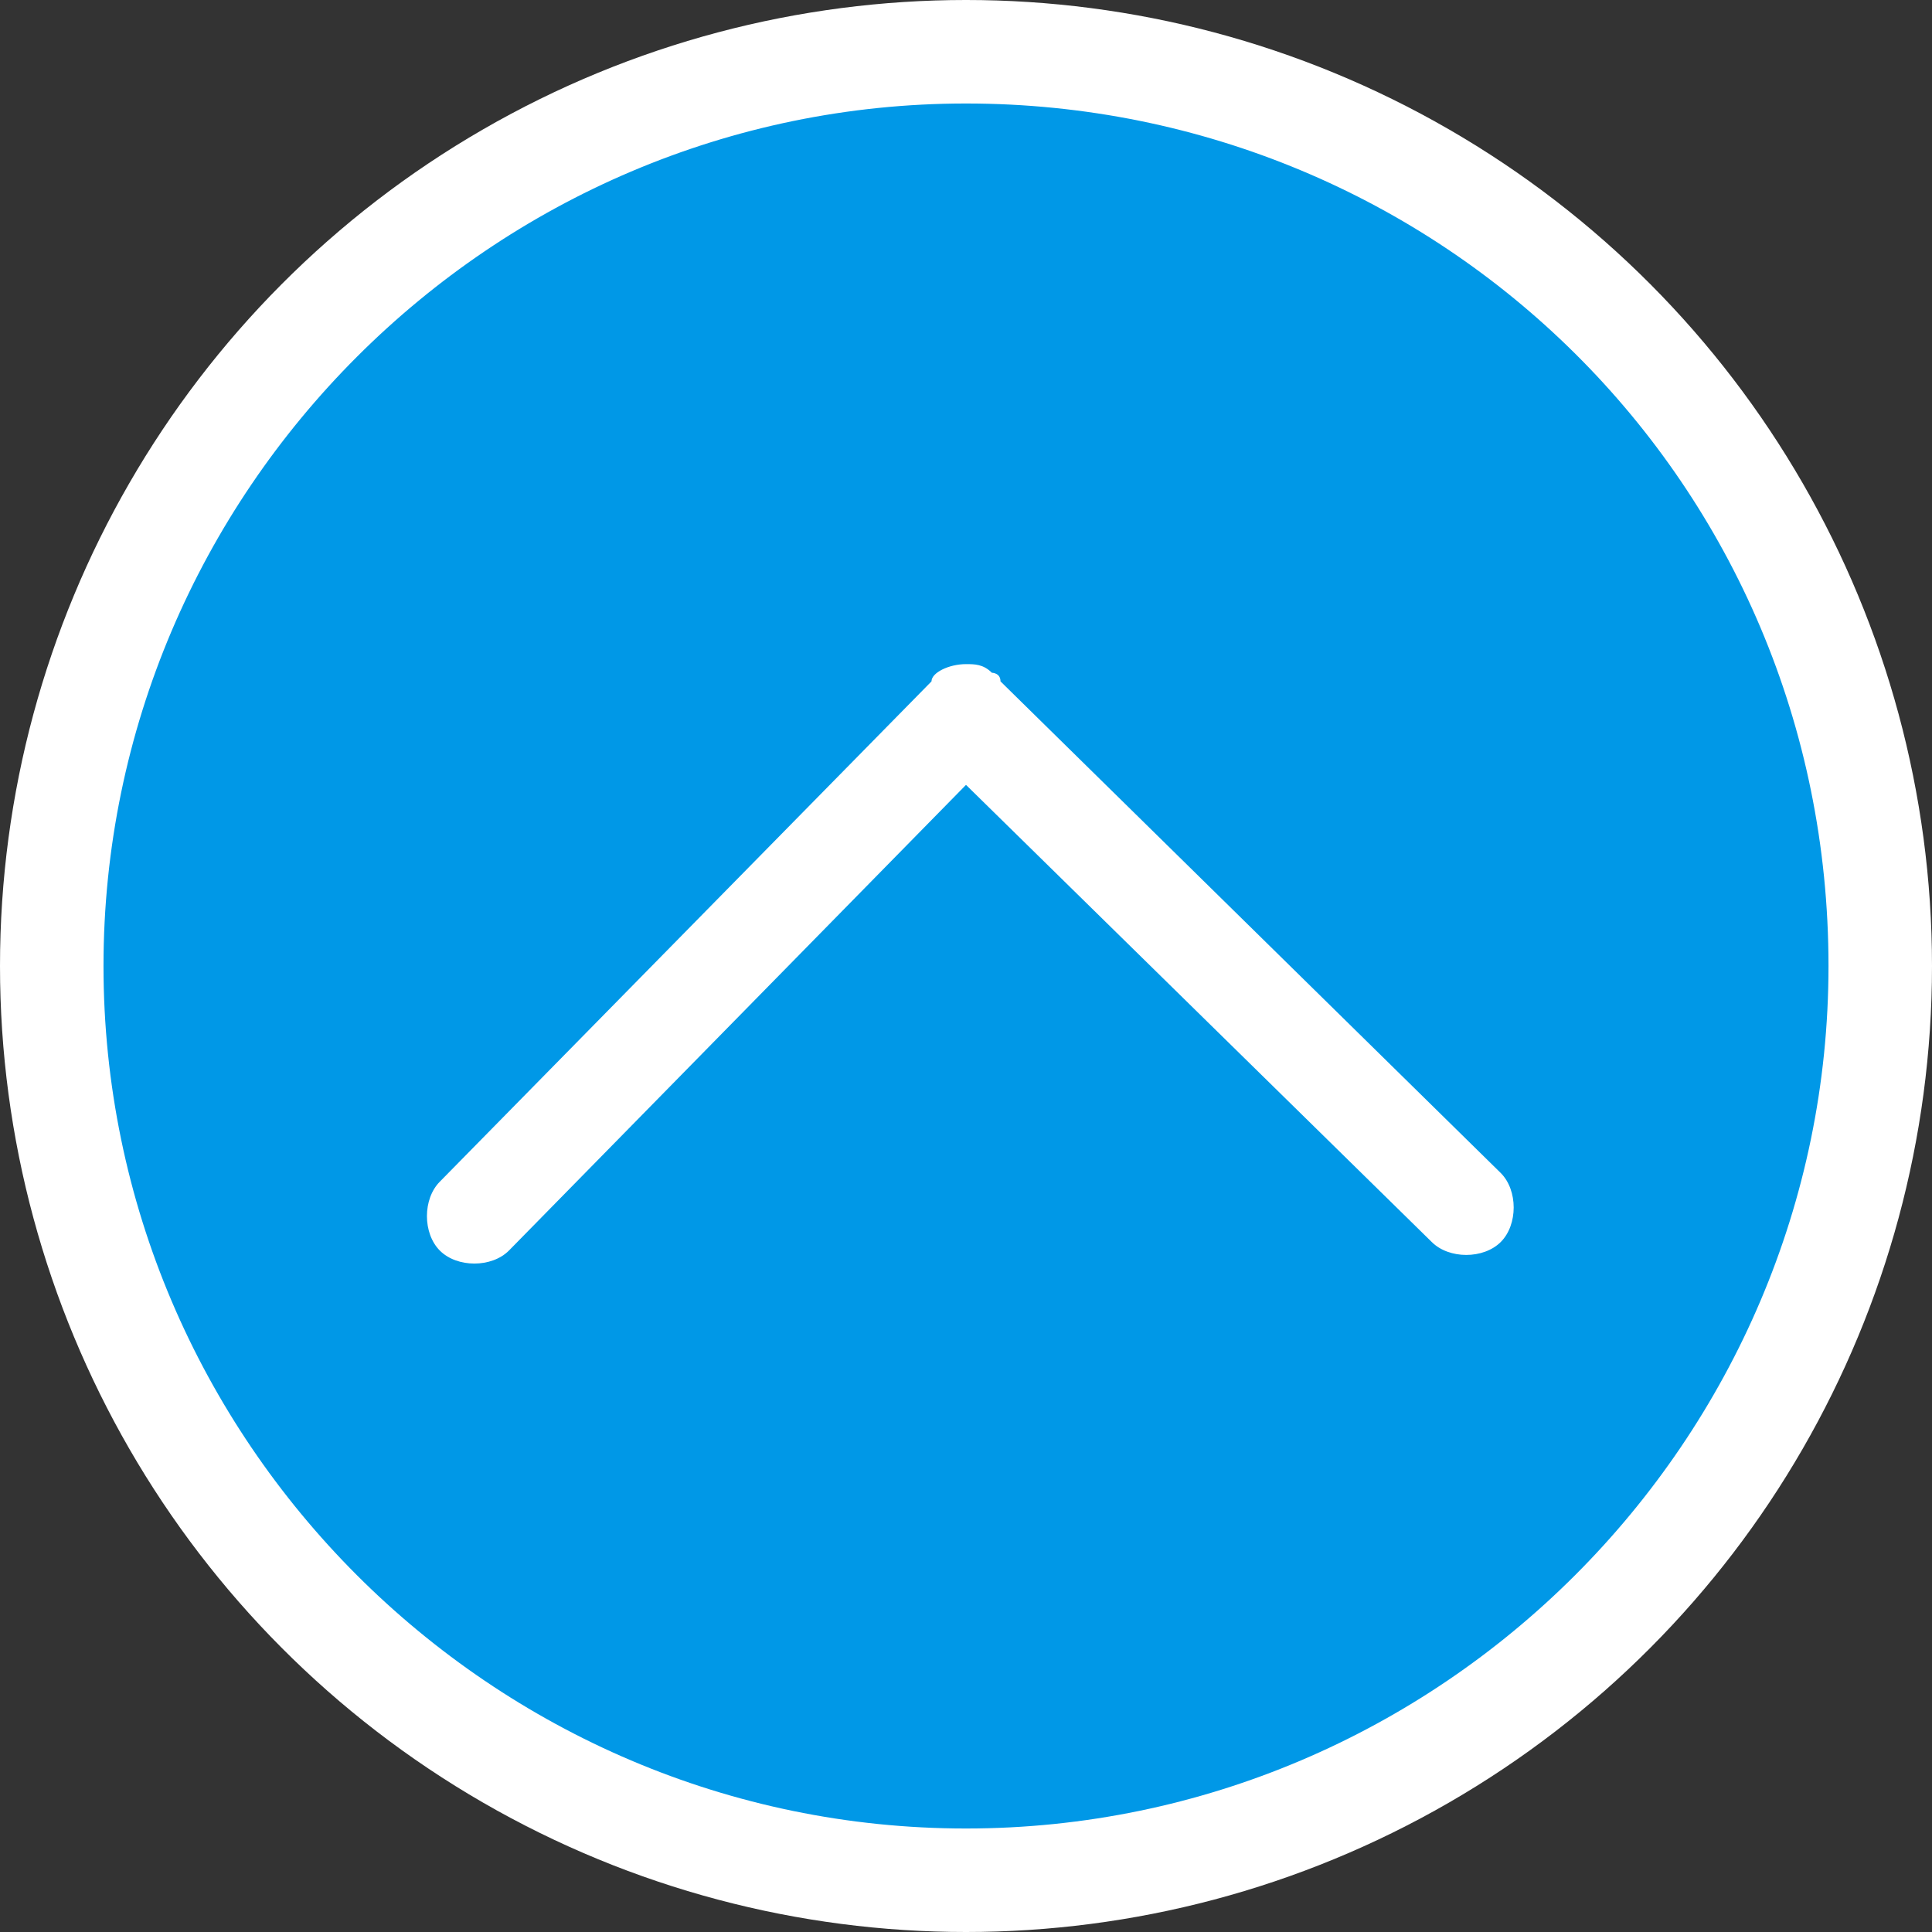 <?xml version="1.0" encoding="utf-8"?>
<!-- Generator: Adobe Illustrator 24.2.3, SVG Export Plug-In . SVG Version: 6.00 Build 0)  -->
<svg version="1.1" id="圖層_1" xmlns="http://www.w3.org/2000/svg" xmlns:xlink="http://www.w3.org/1999/xlink" x="0px" y="0px"
	 viewBox="0 0 22.4 22.4" style="enable-background:new 0 0 22.4 22.4;" xml:space="preserve">
<rect x="0" y="0" width="22.4" height="22.4" fill="#333333" stroke="none"/>
<style type="text/css">
	.st0{display:none;}
	.st1{display:inline;}
	.st2{fill:#B00002;}
	.st3{display:inline;fill:#B00002;}
	.st4{fill:#FFFFFF;}
	.st5{fill:#0098E7;}
</style>
<g id="bg" class="st0">
	<rect x="1.6" y="0.9" class="st1" width="20" height="20"/>
</g>
<g id="_x36_" class="st0">
	<g class="st1">
		<path class="st2" d="M11.6,1.6c-5.2,0-9.3,4.2-9.3,9.3s4.2,9.3,9.3,9.3l0,0c0.6,0,1.1-0.5,1.1-1.1v-7.2c0-0.6-0.5-1.1-1.1-1.1
			s-1.1,0.5-1.1,1.1v6c-3.4-0.5-6-3.5-6-7c0-3.9,3.2-7.1,7.1-7.1s7.1,3.2,7.1,7.1c0,1.8-0.7,3.6-2,4.9c-0.2,0.2-0.3,0.5-0.3,0.8
			c0,0.3,0.1,0.6,0.3,0.8c0.2,0.2,0.5,0.3,0.8,0.3c0.3,0,0.6-0.1,0.8-0.3c1.7-1.7,2.6-4,2.6-6.4C20.9,5.8,16.7,1.6,11.6,1.6z"/>
		<circle class="st2" cx="11.6" cy="8.8" r="1.4"/>
	</g>
</g>
<g id="_x35_" class="st0">
	<g class="st1">
		<path class="st2" d="M10,14.4c-0.2,0-0.5-0.1-0.7-0.3L6,10.8c-0.4-0.4-0.4-1,0-1.4s1-0.4,1.3,0l3.3,3.3c0.4,0.4,0.4,1,0,1.4
			C10.5,14.3,10.2,14.4,10,14.4L10,14.4z"/>
		<path class="st2" d="M10,14.4c-0.2,0-0.5-0.1-0.7-0.3c-0.4-0.4-0.4-1,0-1.4L16,6c0.4-0.4,1-0.4,1.3,0c0.4,0.4,0.4,1,0,1.3L10.6,14
			C10.5,14.3,10.2,14.4,10,14.4L10,14.4z"/>
		<path class="st2" d="M16,20.6h-1c-0.5,0-1-0.4-1-1c0-0.5,0.4-1,1-1h0.9c0.8-0.3,3.4-2.9,3.7-3.8V5.6c0-1.4-1.1-2.5-2.5-2.5H6
			c-1.4,0-2.5,1.1-2.5,2.5v10.6c0,1.4,1.1,2.5,2.5,2.5h4.8c0.5,0,1,0.4,1,1c0,0.5-0.4,1-1,1H6c-2.4,0-4.4-2-4.4-4.4V5.6
			c0-2.4,2-4.4,4.4-4.4h11.3c2.4,0,4.4,2,4.4,4.4V15c0,0.7-0.7,1.8-2.2,3.3C17.9,19.8,16.8,20.6,16,20.6L16,20.6z"/>
		<path class="st2" d="M15,20.5c-0.5,0-1-0.4-1-1V17c0-2.2,1.8-4,4-4h2.2c0.5,0,1,0.4,1,1c0,0.5-0.4,0.9-1,0.9H18
			c-1.1,0-2.1,0.9-2.1,2.1v2.5C15.9,20.1,15.5,20.5,15,20.5L15,20.5z"/>
	</g>
</g>
<g id="_x34_" class="st0">
	<g class="st1">
		<path class="st2" d="M19.8,20.3c-0.1,0-0.3,0-0.4-0.1l-3.8-2.3c-1.3,0.5-2.6,0.7-4,0.7c-5.5,0-10-3.8-10-8.6s4.5-8.6,10-8.6
			s10,3.8,10,8.6c0,2.1-0.9,4.1-2.4,5.6l1.4,3.4c0.1,0.3,0.1,0.7-0.2,1C20.2,20.2,20,20.3,19.8,20.3L19.8,20.3z M15.7,16.1
			c0.2,0,0.3,0,0.4,0.1l1.8,1.1l-0.6-1.5c-0.1-0.3-0.1-0.7,0.2-1c1.5-1.3,2.3-3,2.3-4.7c0-3.8-3.7-6.8-8.3-6.8s-8.3,3.1-8.3,6.8
			s3.8,6.8,8.4,6.8c1.3,0,2.6-0.3,3.8-0.7C15.5,16.1,15.6,16.1,15.7,16.1L15.7,16.1z"/>
		<path class="st2" d="M6.6,10.2c0,0.6,0.5,1.1,1.1,1.1s1.2-0.5,1.2-1.1S8.4,9,7.7,9C7.1,9,6.6,9.5,6.6,10.2"/>
		<path class="st2" d="M10.3,10.2c0,0.6,0.5,1.1,1.1,1.1s1.2-0.5,1.2-1.1S12.1,9,11.4,9C10.8,9,10.3,9.5,10.3,10.2"/>
		<path class="st2" d="M14,10.2c0,0.6,0.5,1.1,1.2,1.1c0.6,0,1.1-0.5,1.1-1.1S15.8,9,15.2,9C14.6,9,14,9.5,14,10.2"/>
	</g>
</g>
<g id="_x33_" class="st0">
	<g id="compass_2_" class="st1">
		<g>
			<path class="st2" d="M11.6,0.9c-5.5,0-10,4.5-10,10s4.5,10,10,10s10-4.5,10-10S17.1,0.9,11.6,0.9z M11.6,18.6
				c-4.2,0-7.7-3.5-7.7-7.7s3.5-7.7,7.7-7.7s7.7,3.5,7.7,7.7S15.8,18.6,11.6,18.6z M6.4,16.1l7.2-3.2l3.3-7.2L9.6,8.9L6.4,16.1z
				 M12.9,12.2l-5.2,2.6l2.6-5.2L12.9,12.2z"/>
		</g>
	</g>
</g>
<g id="_x32_" class="st0">
	<path class="st3" d="M18.7,2.8H4.5c-1.1,0-2,0.9-2,2V17c0,1.1,0.9,2,2,2h14.3c1.1,0,2-0.9,2-2V4.8C20.7,3.7,19.9,2.8,18.7,2.8z
		 M7.1,11.2l-3.2,2.9V8.3L7.1,11.2z M8.7,12.6l2.9,2.5l3-2.5l4.5,3.9c-0.3,0.6-0.9,0.9-1.5,0.9h-12c-0.6,0-1.1-0.3-1.4-0.8L8.7,12.6
		z M11.6,12.3L4,5.5c0.2-0.7,0.9-1.1,1.6-1.1h12c0.8,0,1.4,0.5,1.6,1.3L11.6,12.3z M16.2,11.2l3.1-2.7v5.4L16.2,11.2z"/>
</g>
<circle class="st4" cx="11.2" cy="11.2" r="11.2"/>
<path class="st5" d="M11.2,1.2c-5.5,0-10,4.5-10,10s4.5,10,10,10s10-4.5,10-10C21.2,5.6,16.7,1.2,11.2,1.2z M17.4,14.4
	c-0.2,0.2-0.6,0.2-0.8,0l-5.4-5.3l-5.3,5.4c-0.2,0.2-0.6,0.2-0.8,0c-0.2-0.2-0.2-0.6,0-0.8l5.7-5.8c0-0.1,0.2-0.2,0.4-0.2
	c0.1,0,0.2,0,0.3,0.1c0,0,0.1,0,0.1,0.1l0,0l5.8,5.7C17.6,13.8,17.6,14.2,17.4,14.4z"/>
</svg>
